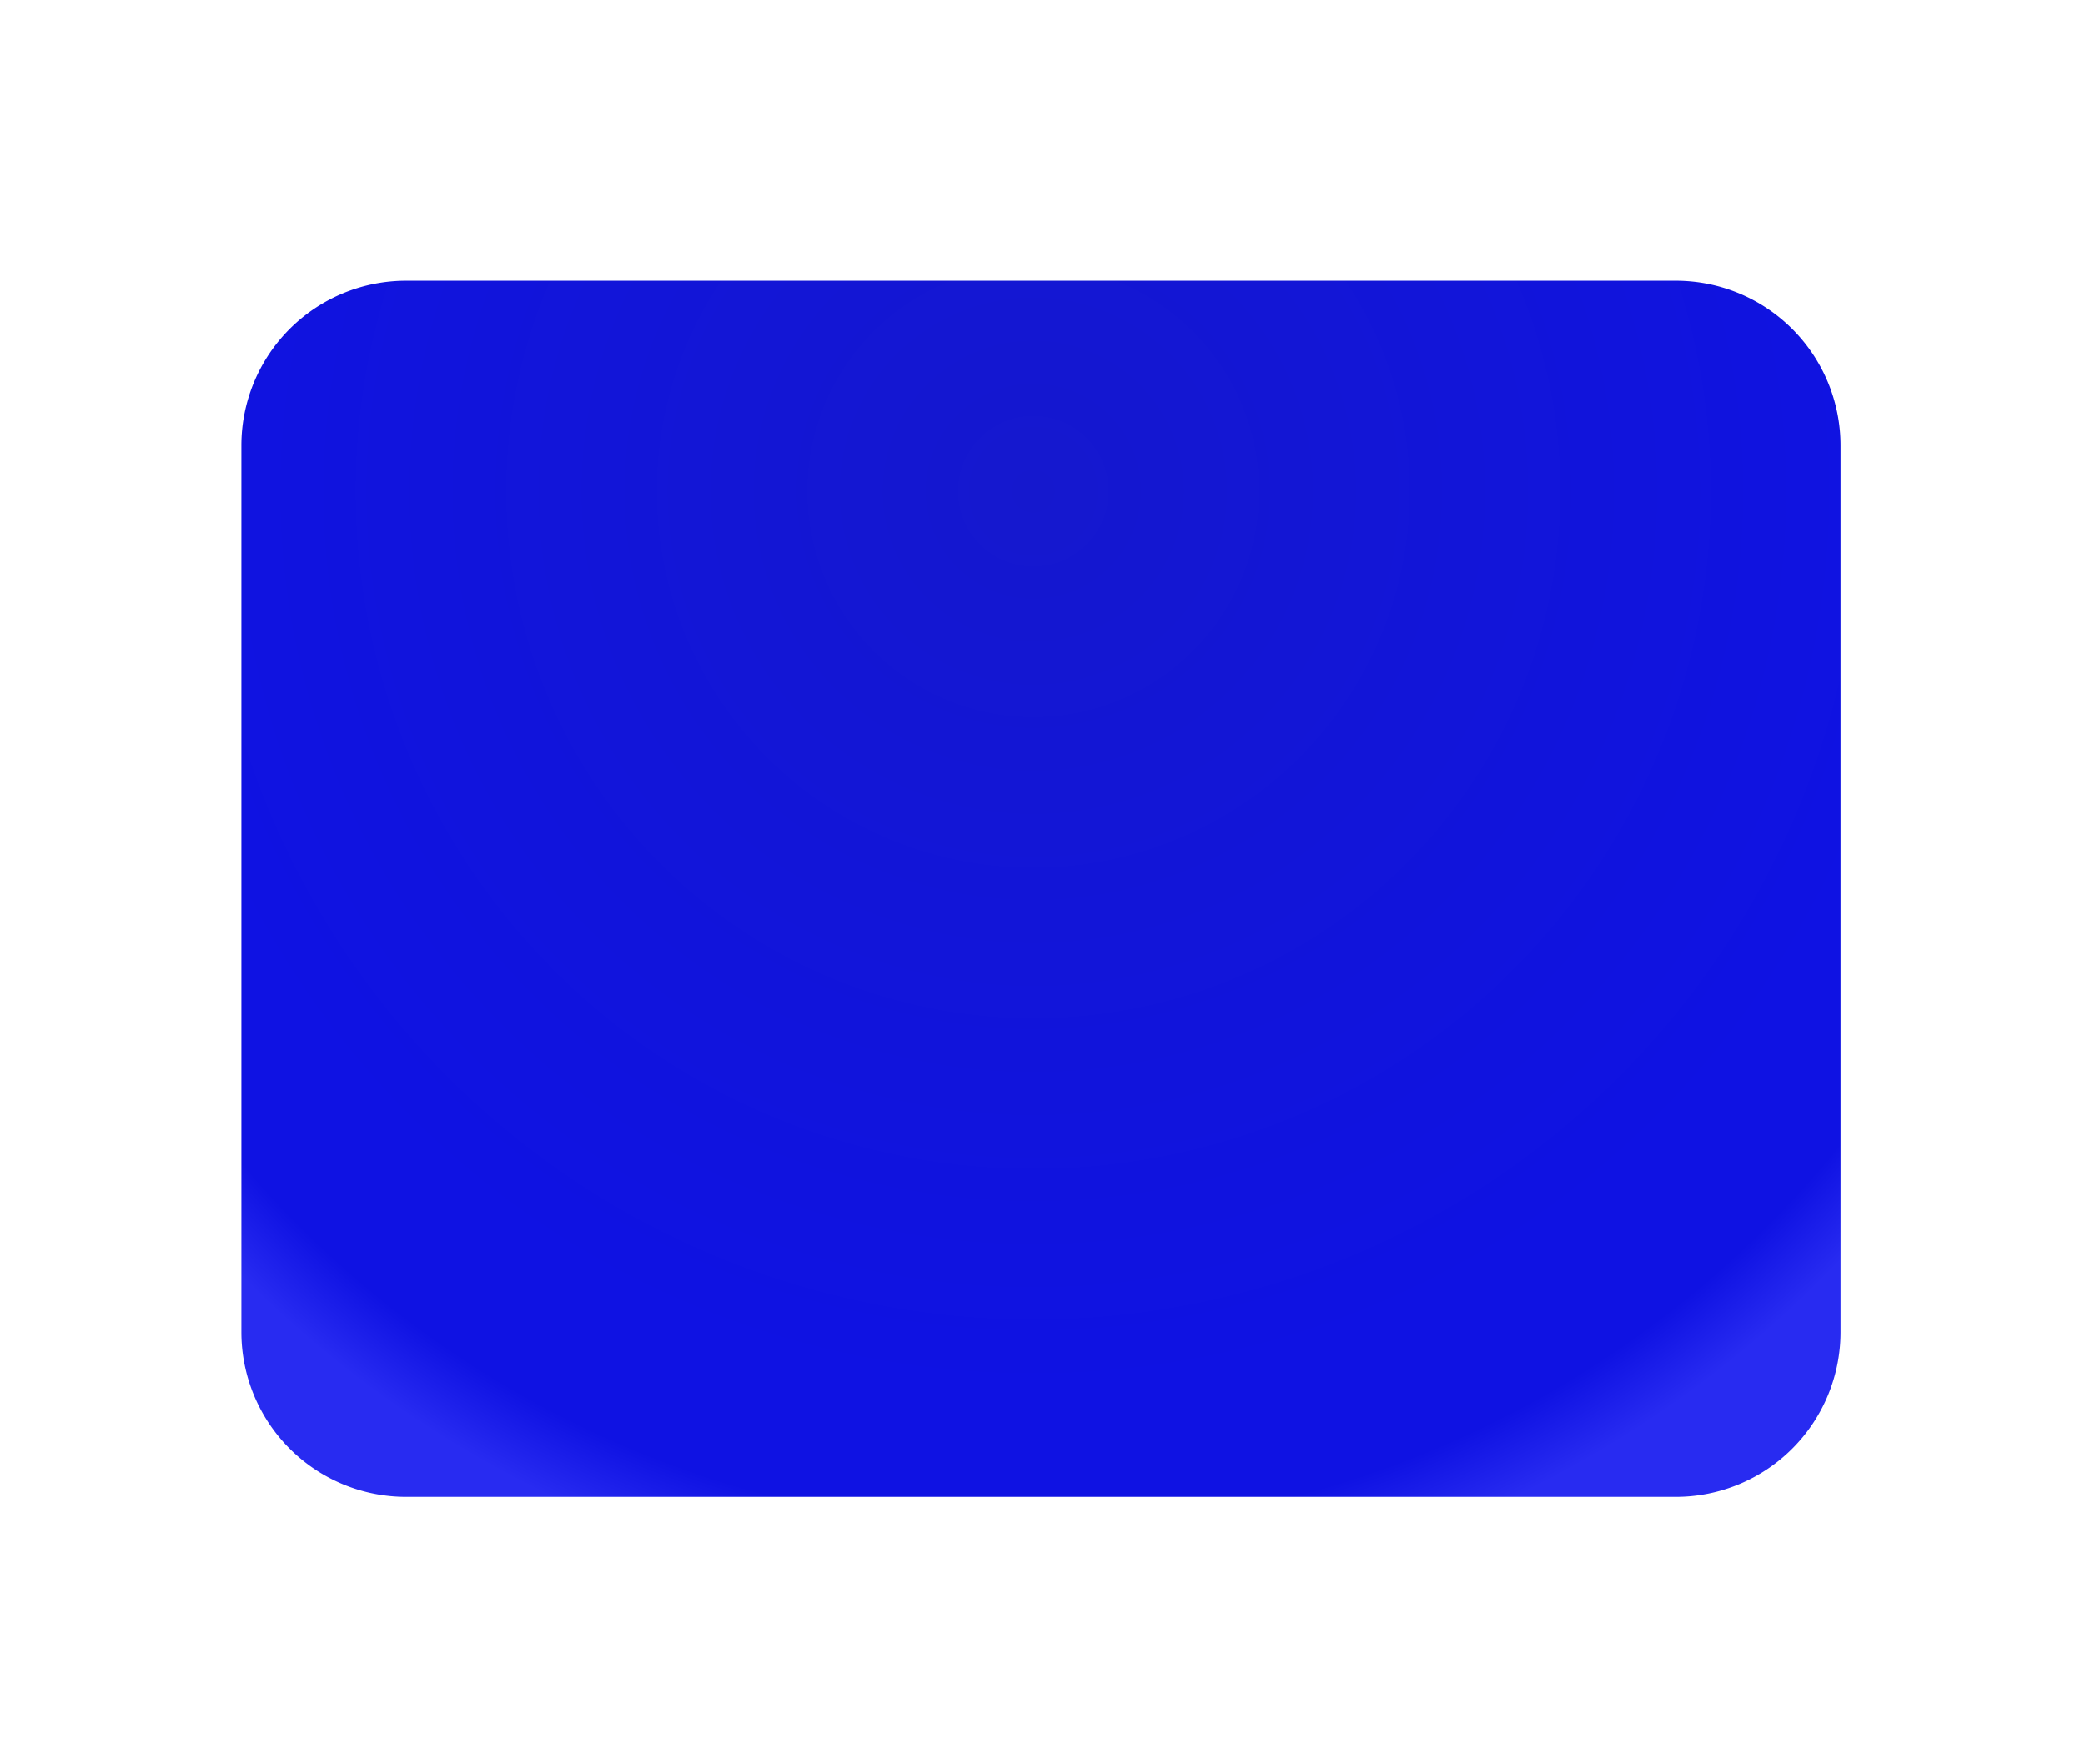 <svg xmlns="http://www.w3.org/2000/svg" fill="none" overflow="visible" preserveAspectRatio="none" style="display:block" viewBox="0 0 52 44"><g id="Vector" filter="url(#filter0_d_2446_112814)"><path fill="url(#paint0_radial_2446_112814)" d="M37.775 7H6.108A4.11 4.11 0 0 0 2 11.108v22.115a4.11 4.11 0 0 0 4.108 4.108h31.667a4.11 4.11 0 0 0 4.108-4.108V11.108A4.11 4.11 0 0 0 37.775 7"/></g><defs><radialGradient id="paint0_radial_2446_112814" cx="0" cy="0" r="1" gradientTransform="matrix(27.747 0 0 27.79 21.751 12.26)" gradientUnits="userSpaceOnUse"><stop stop-color="#1518ce"/><stop offset=".81" stop-color="#0f12e3"/><stop offset=".93" stop-color="#0f12e3"/><stop offset="1" stop-color="#282bf1"/></radialGradient><filter id="filter0_d_2446_112814" width="51.923" height="42.371" x="0" y=".98" color-interpolation-filters="sRGB" filterUnits="userSpaceOnUse"><feFlood flood-opacity="0" result="BackgroundImageFix"/><feColorMatrix in="SourceAlpha" result="hardAlpha" values="0 0 0 0 0 0 0 0 0 0 0 0 0 0 0 0 0 0 127 0"/><feOffset dx="4.02"/><feGaussianBlur stdDeviation="3.01"/><feColorMatrix values="0 0 0 0 0 0 0 0 0 0 0 0 0 0 0 0 0 0 0.25 0"/><feBlend in2="BackgroundImageFix" result="effect1_dropShadow_2446_112814"/><feBlend in="SourceGraphic" in2="effect1_dropShadow_2446_112814" result="shape"/></filter></defs></svg>